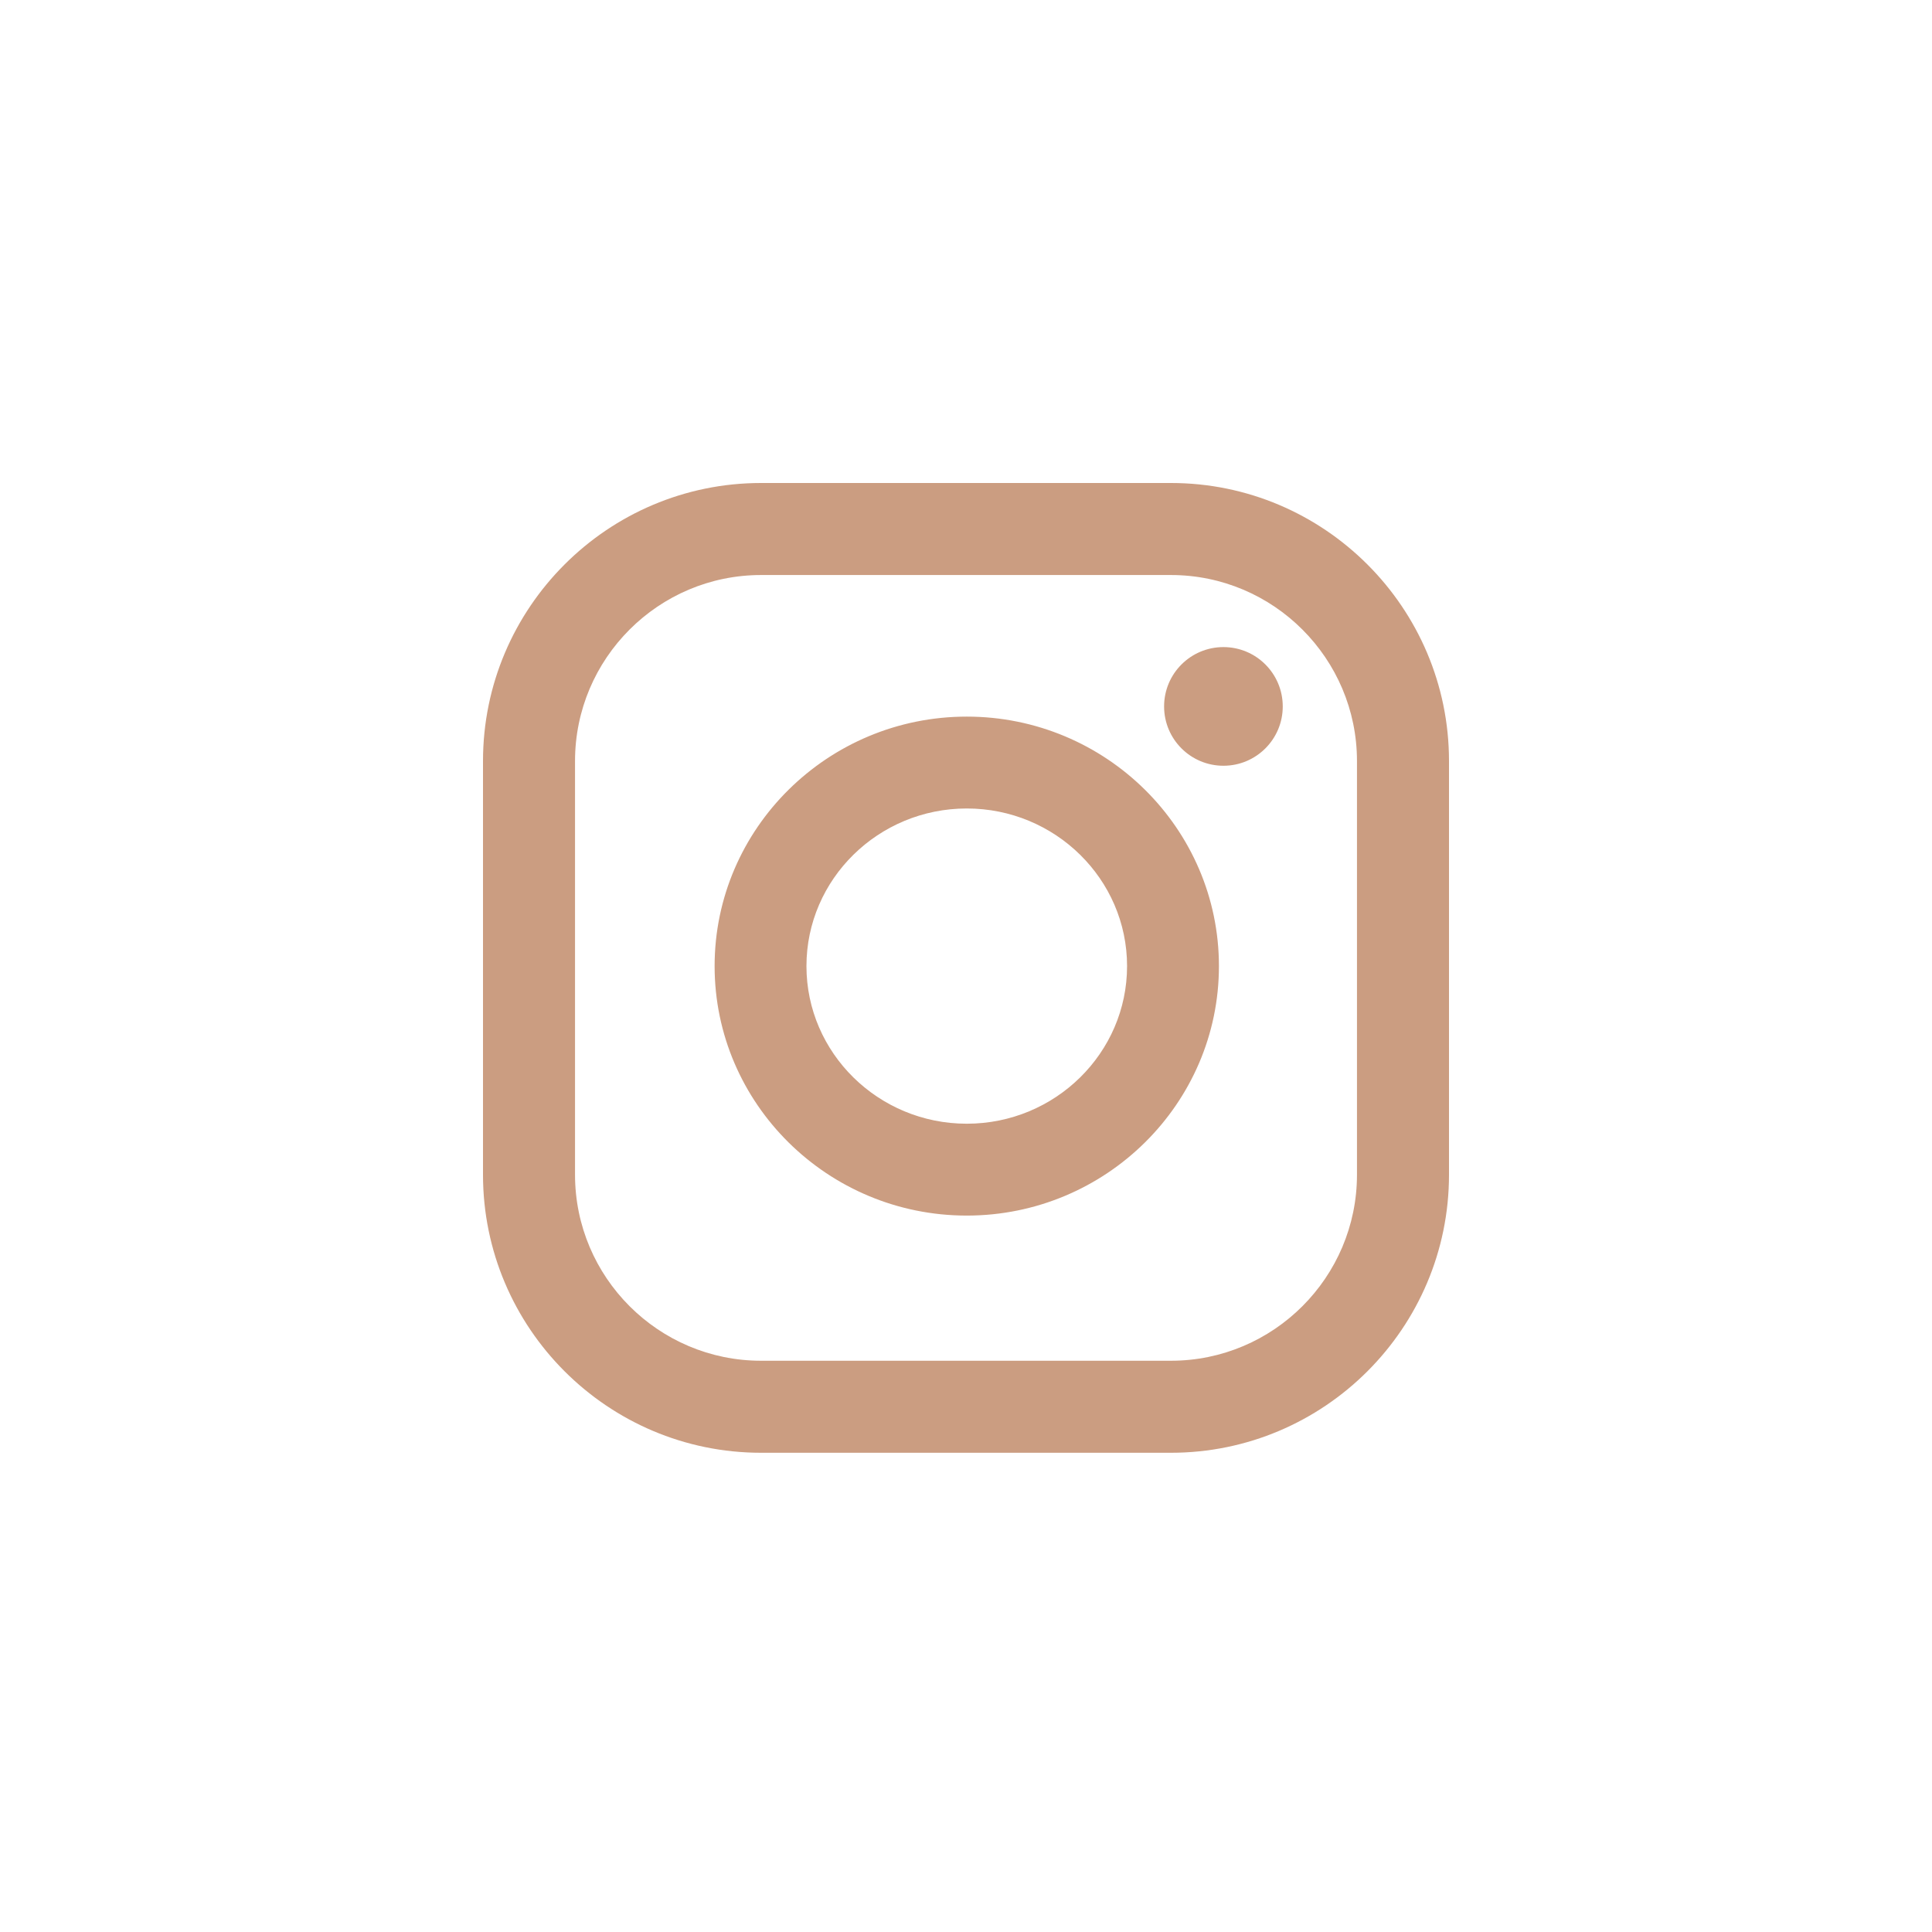 <?xml version="1.0" encoding="UTF-8"?> <svg xmlns="http://www.w3.org/2000/svg" width="60" height="60" viewBox="0 0 60 60" fill="none"> <path fill-rule="evenodd" clip-rule="evenodd" d="M36.365 15H23.635C18.874 15 15 18.873 15 23.635V36.482C15 41.243 18.873 45.117 23.635 45.117H36.365C41.127 45.117 45 41.243 45 36.482V23.635C45 18.874 41.127 15 36.365 15ZM42.142 36.482C42.142 39.667 39.55 42.259 36.365 42.259H23.635C20.45 42.259 17.858 39.667 17.858 36.482V23.635C17.858 20.45 20.45 17.858 23.635 17.858H36.365C39.55 17.858 42.142 20.45 42.142 23.635V36.482ZM30.024 22.255C25.706 22.255 22.193 25.731 22.193 30.003C22.193 34.275 25.706 37.751 30.024 37.751C34.341 37.751 37.855 34.275 37.855 30.003C37.855 25.731 34.341 22.255 30.024 22.255ZM30.024 34.898C27.279 34.898 25.045 32.702 25.045 30.003C25.045 27.304 27.279 25.108 30.024 25.108C32.769 25.108 35.002 27.304 35.002 30.003C35.002 32.703 32.769 34.898 30.024 34.898ZM39.837 21.939C39.837 22.956 39.013 23.781 37.995 23.781C36.977 23.781 36.152 22.956 36.152 21.939C36.152 20.921 36.977 20.096 37.995 20.096C39.013 20.096 39.837 20.921 39.837 21.939Z" fill="#CB9D81"></path> </svg> 